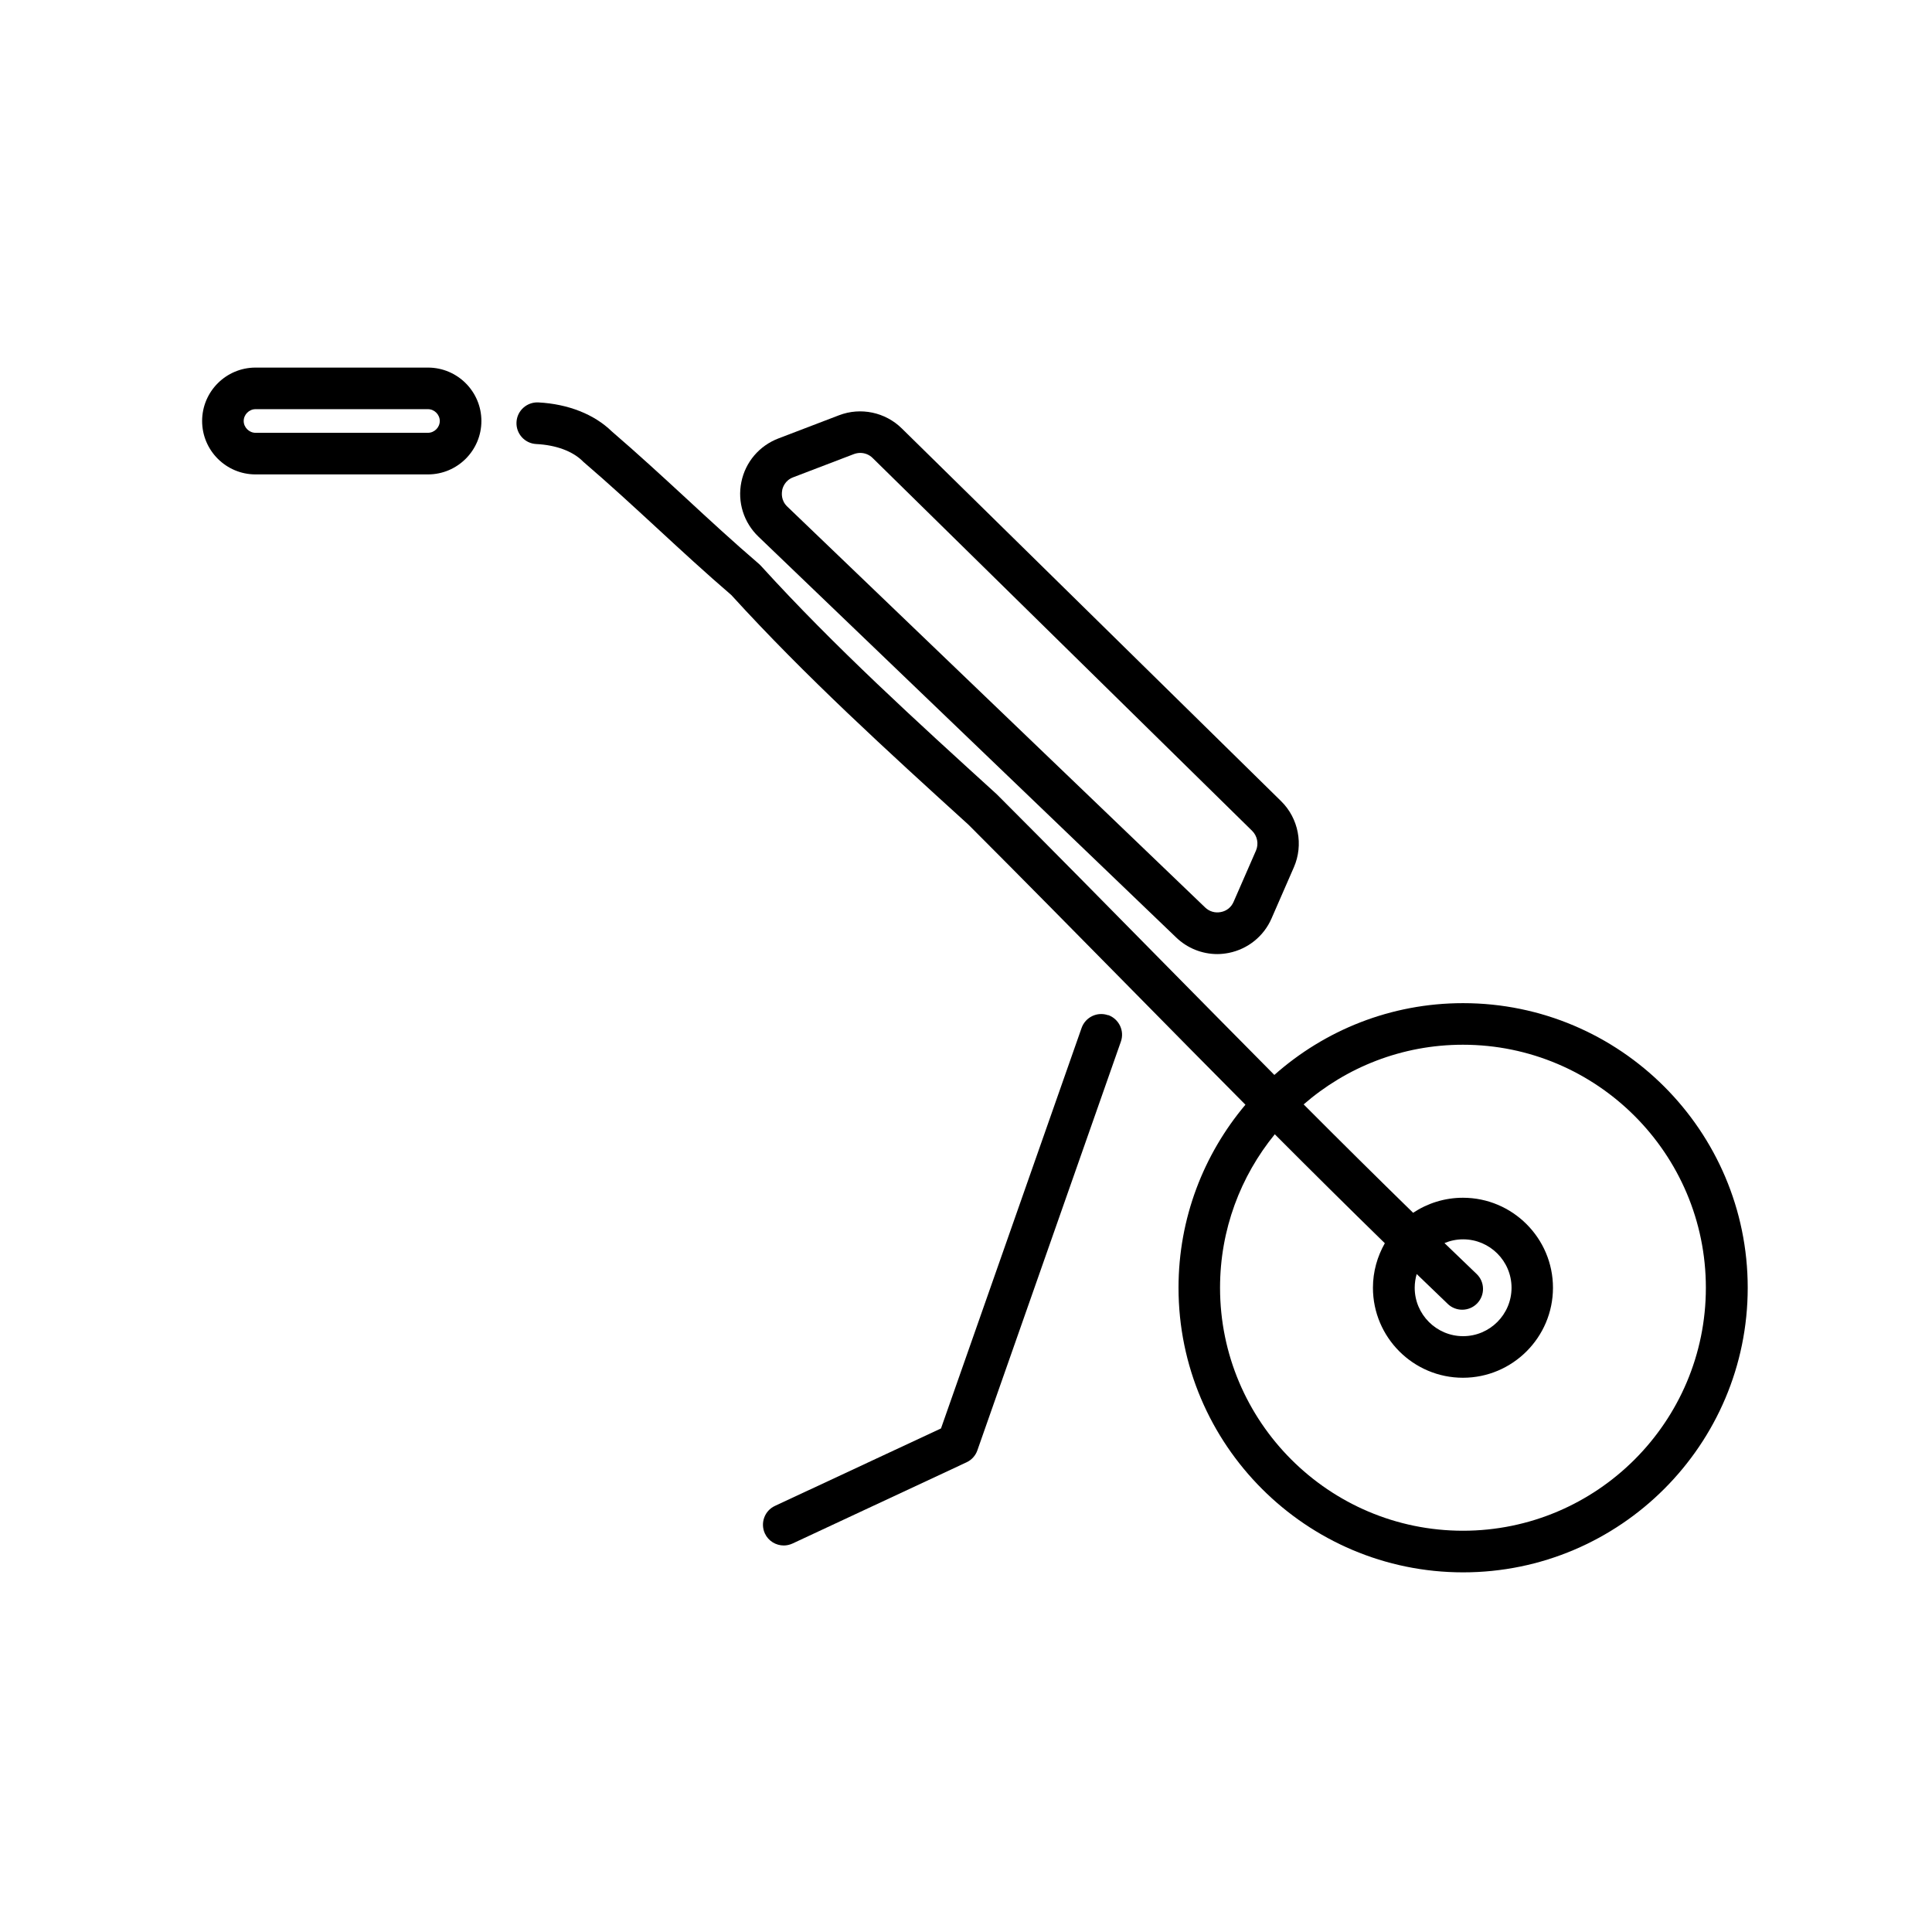 <?xml version="1.0" encoding="UTF-8"?> <svg xmlns="http://www.w3.org/2000/svg" width="65" height="65" viewBox="0 0 65 65" fill="none"><path d="M49.222 33.75C46.79 33.75 44.568 34.662 42.874 36.165C41.604 34.886 40.328 33.588 39.02 32.264C37.243 30.459 35.404 28.592 33.56 26.747C33.551 26.739 33.54 26.728 33.532 26.719C30.851 24.281 28.077 21.76 25.608 19.045C25.589 19.022 25.569 19.003 25.547 18.983C24.685 18.244 23.865 17.489 23.073 16.755C22.278 16.022 21.455 15.264 20.582 14.513C19.994 13.94 19.118 13.592 18.113 13.539C17.727 13.52 17.396 13.816 17.377 14.203C17.357 14.589 17.654 14.919 18.04 14.939C18.712 14.972 19.272 15.182 19.613 15.524C19.624 15.538 19.638 15.549 19.652 15.56C20.514 16.299 21.332 17.055 22.124 17.785C22.916 18.516 23.733 19.271 24.604 20.019C27.106 22.767 29.888 25.297 32.586 27.749C34.422 29.585 36.252 31.447 38.027 33.246C39.34 34.578 40.624 35.883 41.901 37.167C40.498 38.833 39.65 40.982 39.65 43.325C39.65 48.603 43.947 52.9 49.225 52.9C54.504 52.9 58.8 48.603 58.8 43.325C58.8 38.046 54.504 33.75 49.225 33.75H49.222ZM49.222 51.5C44.713 51.5 41.047 47.834 41.047 43.325C41.047 41.368 41.738 39.572 42.889 38.161C44.123 39.398 45.352 40.618 46.591 41.827C46.34 42.27 46.191 42.779 46.191 43.325C46.191 44.996 47.551 46.353 49.219 46.353C50.888 46.353 52.248 44.993 52.248 43.325C52.248 41.657 50.888 40.297 49.219 40.297C48.601 40.297 48.024 40.484 47.543 40.803C46.312 39.602 45.088 38.388 43.86 37.156C45.295 35.908 47.168 35.149 49.217 35.149C53.726 35.149 57.392 38.816 57.392 43.325C57.392 47.834 53.726 51.5 49.217 51.5H49.222ZM48.71 43.871C48.844 43.999 49.021 44.064 49.194 44.064C49.379 44.064 49.564 43.991 49.701 43.848C49.967 43.568 49.958 43.126 49.678 42.86C49.318 42.516 48.956 42.169 48.598 41.822C48.791 41.741 49.004 41.696 49.225 41.696C50.124 41.696 50.854 42.426 50.854 43.325C50.854 44.223 50.124 44.954 49.225 44.954C48.327 44.954 47.596 44.223 47.596 43.325C47.596 43.165 47.621 43.009 47.663 42.863C48.013 43.199 48.363 43.538 48.713 43.873L48.71 43.871Z" fill="black"></path><path d="M14.399 12.367H8.597C7.606 12.367 6.8 13.173 6.8 14.164C6.8 15.155 7.606 15.961 8.597 15.961H14.399C15.39 15.961 16.196 15.155 16.196 14.164C16.196 13.173 15.39 12.367 14.399 12.367ZM14.399 14.561H8.597C8.381 14.561 8.199 14.379 8.199 14.164C8.199 13.948 8.381 13.766 8.597 13.766H14.399C14.614 13.766 14.796 13.948 14.796 14.164C14.796 14.379 14.614 14.561 14.399 14.561Z" fill="black"></path><path d="M39.572 31.541C39.947 31.902 40.445 32.099 40.955 32.099C41.083 32.099 41.215 32.084 41.344 32.059C41.982 31.93 42.519 31.5 42.779 30.901L43.532 29.176C43.86 28.424 43.689 27.531 43.101 26.954L30.338 14.412C29.784 13.867 28.956 13.693 28.231 13.97L26.188 14.751C25.547 14.997 25.079 15.543 24.942 16.218C24.805 16.892 25.021 17.578 25.516 18.054L39.572 31.541ZM26.314 16.495C26.333 16.4 26.409 16.162 26.686 16.058L28.729 15.277C28.799 15.252 28.869 15.238 28.942 15.238C29.096 15.238 29.247 15.297 29.359 15.409L42.127 27.953C42.301 28.124 42.354 28.393 42.256 28.617L41.503 30.341C41.425 30.523 41.268 30.649 41.075 30.685C40.882 30.724 40.689 30.668 40.546 30.531L26.487 17.043C26.274 16.839 26.297 16.593 26.317 16.495H26.314Z" fill="black"></path><path d="M37.282 34.156C36.916 34.027 36.518 34.22 36.389 34.584L31.659 48.058L26.073 50.664C25.723 50.826 25.572 51.243 25.734 51.593C25.852 51.848 26.107 51.996 26.37 51.996C26.468 51.996 26.568 51.974 26.666 51.929L32.519 49.197C32.689 49.119 32.821 48.973 32.883 48.794L37.711 35.043C37.839 34.679 37.646 34.279 37.282 34.15V34.156Z" fill="black"></path></svg> 